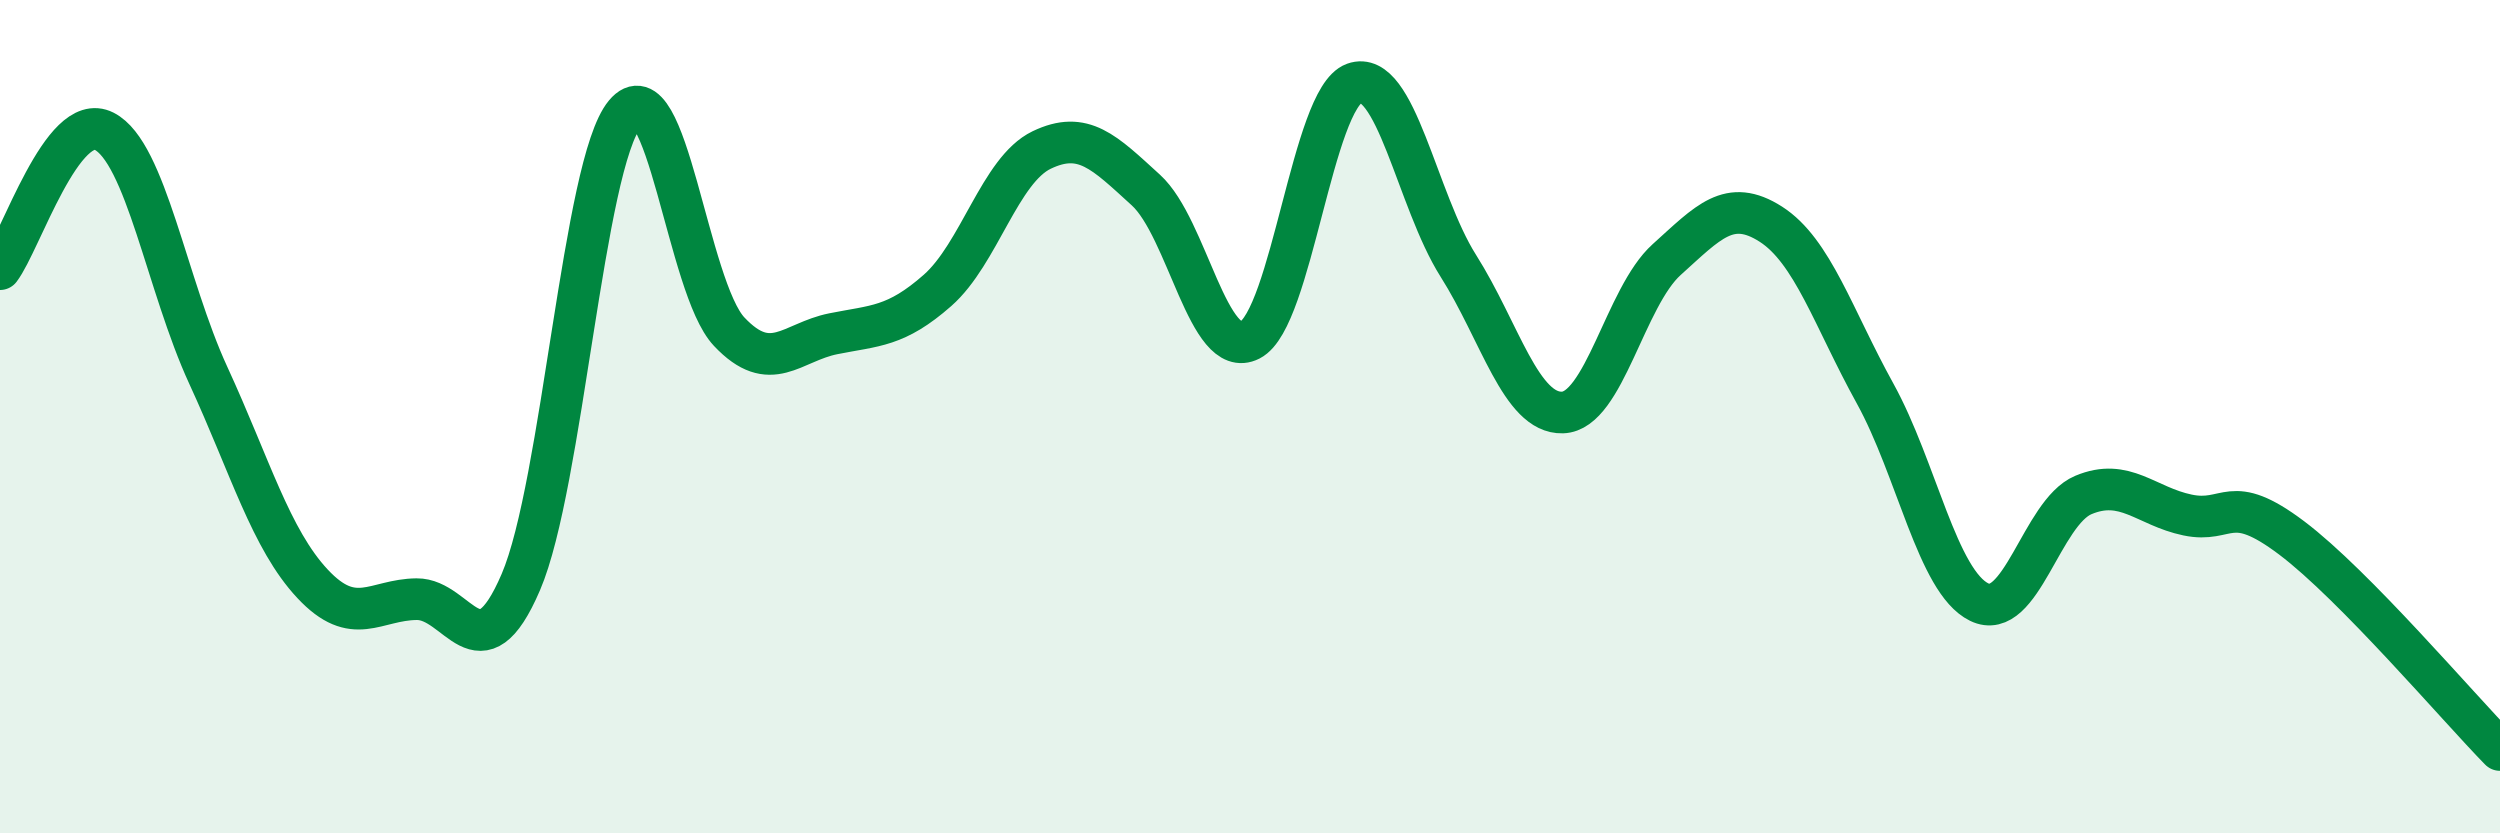 
    <svg width="60" height="20" viewBox="0 0 60 20" xmlns="http://www.w3.org/2000/svg">
      <path
        d="M 0,6.46 C 0.5,5.8 1.5,2.64 2.5,3.15 C 3.5,3.66 4,6.84 5,9.01 C 6,11.18 6.5,12.94 7.5,14.01 C 8.5,15.08 9,14.39 10,14.38 C 11,14.37 11.5,16.3 12.5,13.97 C 13.5,11.64 14,3.93 15,2.73 C 16,1.53 16.5,6.9 17.5,7.96 C 18.5,9.02 19,8.21 20,8.01 C 21,7.81 21.5,7.85 22.5,6.97 C 23.5,6.09 24,4.08 25,3.6 C 26,3.12 26.5,3.65 27.5,4.56 C 28.5,5.47 29,8.67 30,8.16 C 31,7.65 31.5,2.36 32.5,2 C 33.5,1.64 34,4.8 35,6.38 C 36,7.96 36.5,9.93 37.5,9.9 C 38.5,9.87 39,7.13 40,6.23 C 41,5.33 41.5,4.74 42.5,5.38 C 43.5,6.02 44,7.63 45,9.44 C 46,11.25 46.5,13.96 47.5,14.45 C 48.5,14.94 49,12.3 50,11.88 C 51,11.46 51.5,12.15 52.5,12.36 C 53.5,12.57 53.5,11.78 55,12.91 C 56.5,14.04 59,16.98 60,18L60 20L0 20Z"
        fill="#008740"
        opacity="0.1"
        stroke-linecap="round"
        stroke-linejoin="round"
      />
      <path
        d="M 0,6.46 C 0.5,5.8 1.5,2.64 2.5,3.15 C 3.5,3.66 4,6.84 5,9.01 C 6,11.18 6.5,12.94 7.5,14.01 C 8.5,15.08 9,14.39 10,14.38 C 11,14.37 11.5,16.3 12.5,13.97 C 13.5,11.64 14,3.93 15,2.73 C 16,1.53 16.5,6.9 17.5,7.96 C 18.5,9.02 19,8.21 20,8.01 C 21,7.81 21.5,7.85 22.5,6.97 C 23.5,6.09 24,4.08 25,3.6 C 26,3.12 26.5,3.65 27.5,4.56 C 28.5,5.47 29,8.67 30,8.16 C 31,7.65 31.5,2.36 32.5,2 C 33.5,1.64 34,4.8 35,6.38 C 36,7.96 36.5,9.93 37.5,9.9 C 38.5,9.87 39,7.13 40,6.23 C 41,5.33 41.5,4.74 42.5,5.38 C 43.5,6.02 44,7.63 45,9.44 C 46,11.25 46.5,13.96 47.5,14.45 C 48.5,14.94 49,12.3 50,11.88 C 51,11.46 51.5,12.15 52.5,12.36 C 53.5,12.57 53.5,11.78 55,12.91 C 56.5,14.04 59,16.98 60,18"
        stroke="#008740"
        stroke-width="1"
        fill="none"
        stroke-linecap="round"
        stroke-linejoin="round"
      />
    </svg>
  